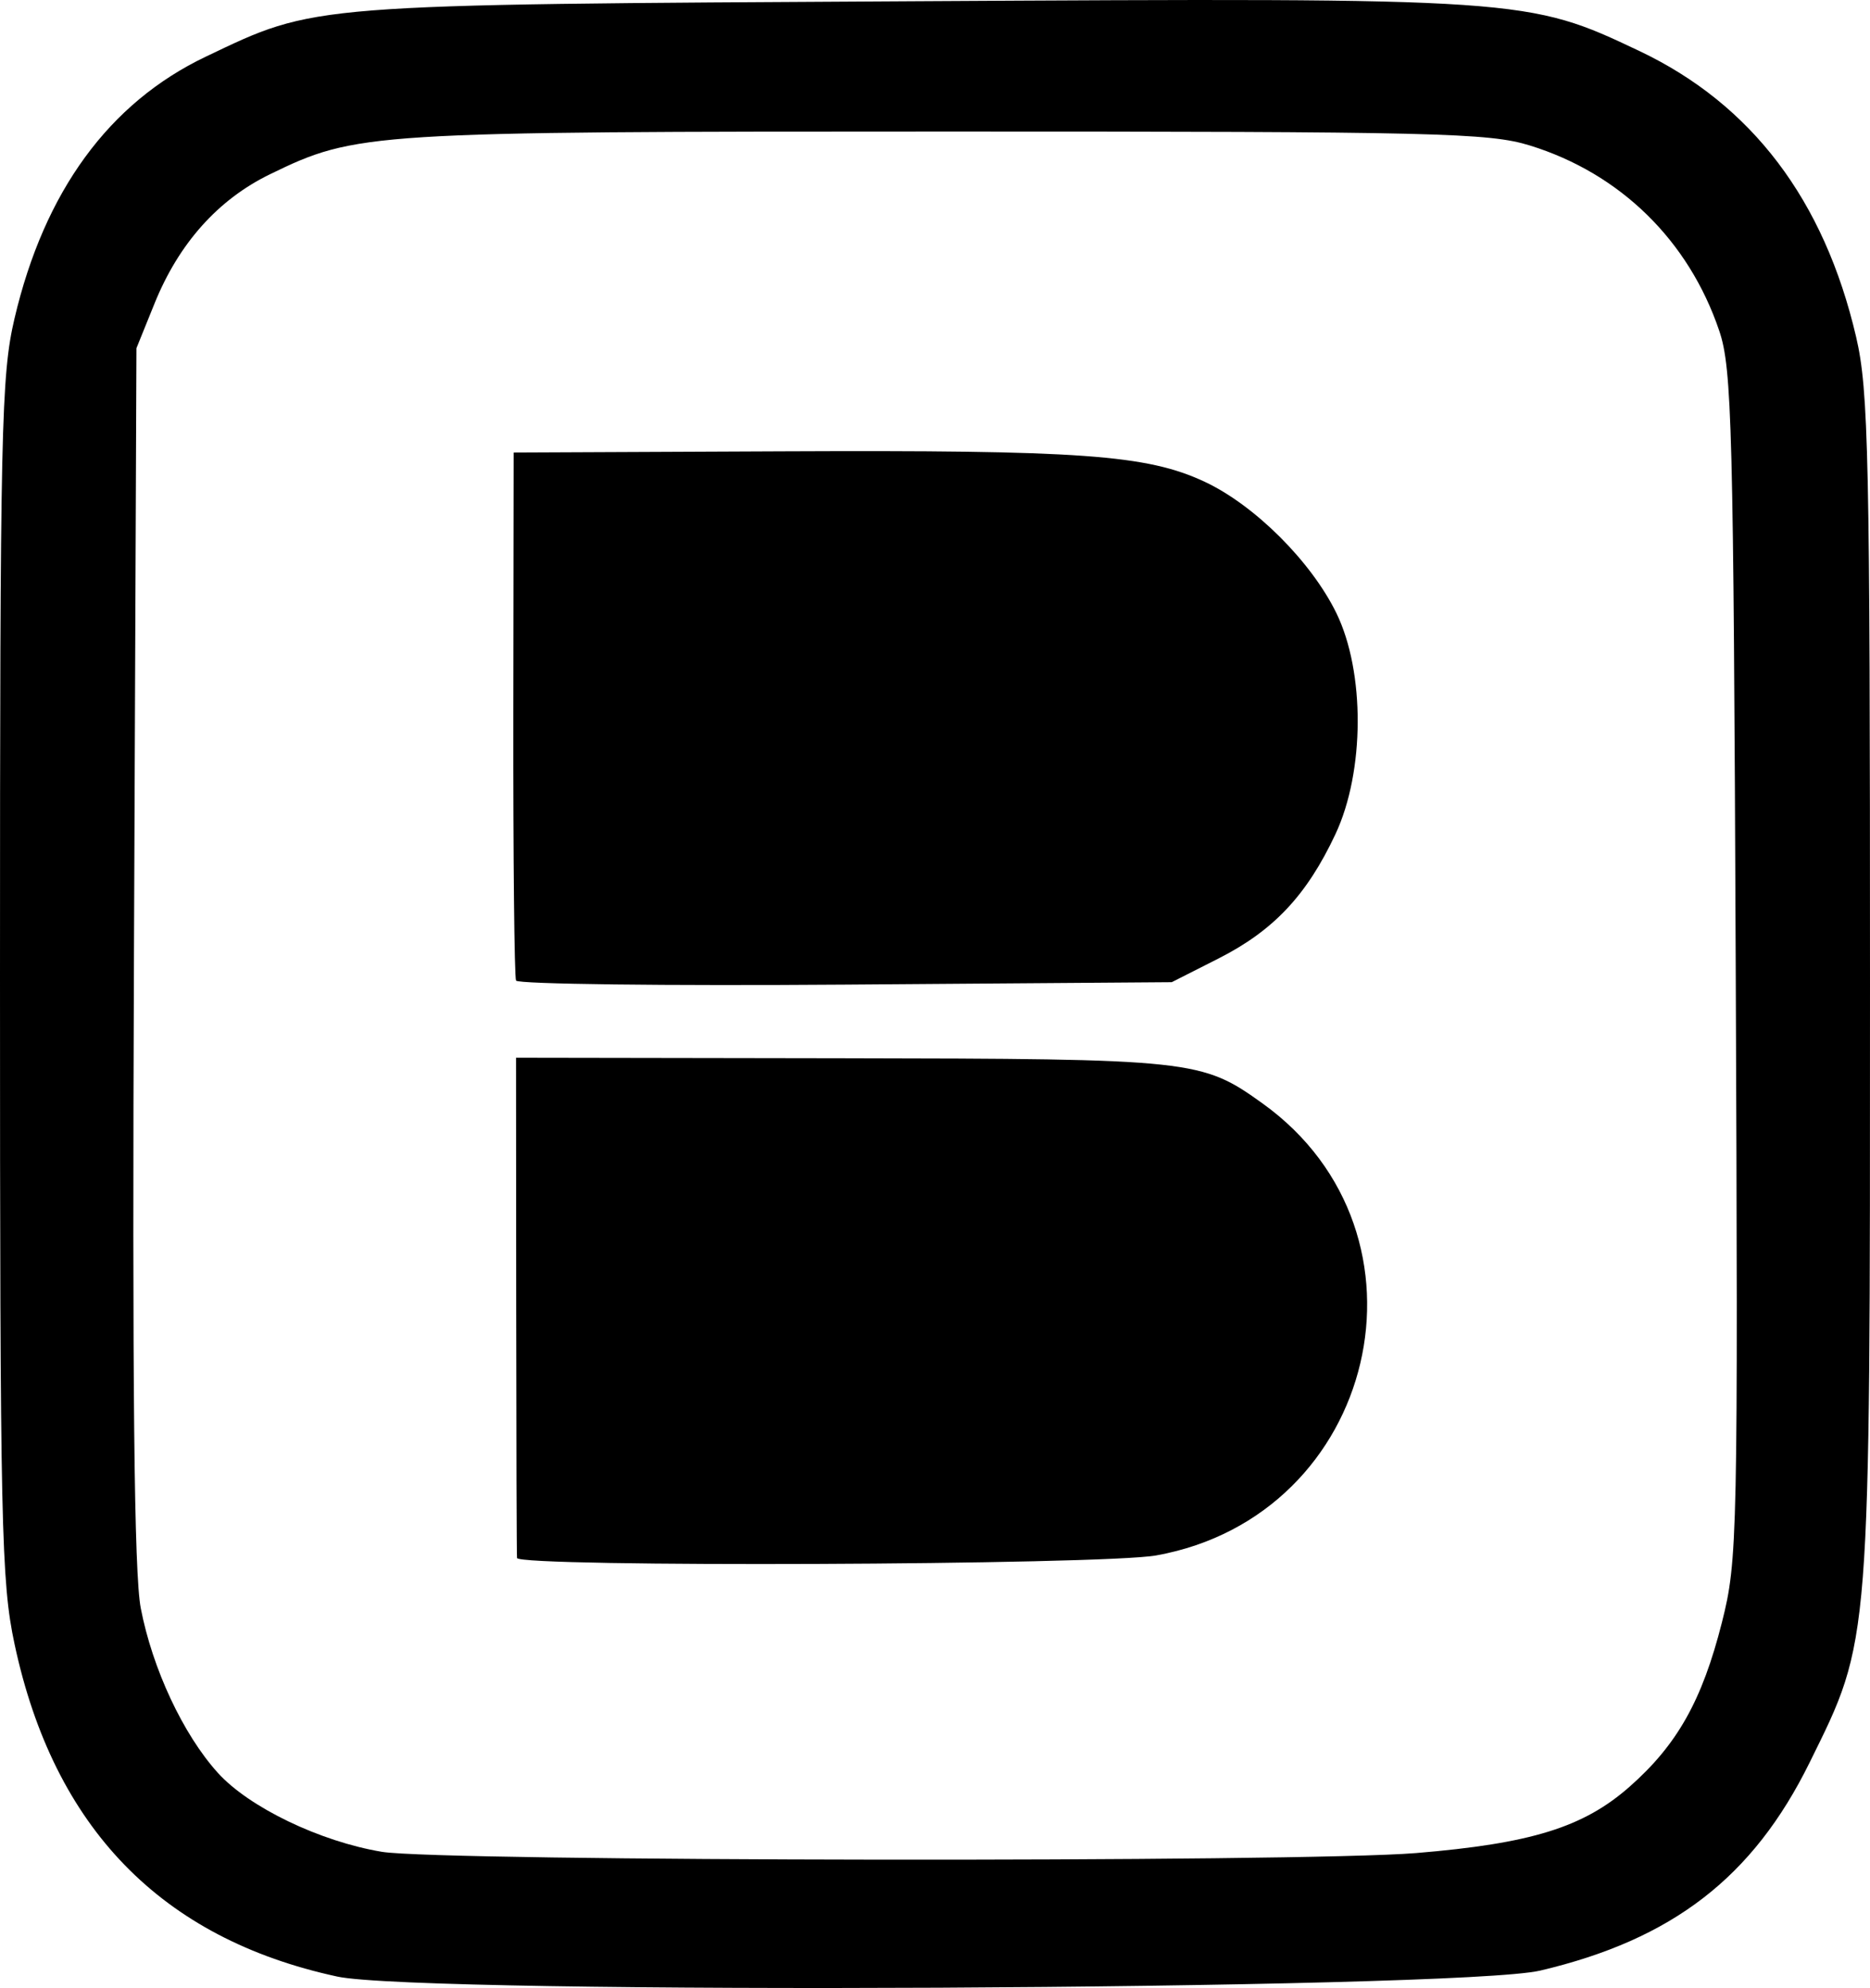 <?xml version="1.0" encoding="UTF-8" standalone="no"?>
<!-- Created with Inkscape (http://www.inkscape.org/) -->

<svg
   version="1.1"
   id="svg2"
   width="233"
   height="247.724"
   viewBox="0 0 233 247.724"
   sodipodi:docname="favicon-dark1.svg"
   inkscape:version="1.2.2 (732a01da63, 2022-12-09)"
   xmlns:inkscape="http://www.inkscape.org/namespaces/inkscape"
   xmlns:sodipodi="http://sodipodi.sourceforge.net/DTD/sodipodi-0.dtd"
   xmlns="http://www.w3.org/2000/svg"
   xmlns:svg="http://www.w3.org/2000/svg">
  <defs
     id="defs6" />
  <sodipodi:namedview
     id="namedview4"
     pagecolor="#ffffff"
     bordercolor="#000000"
     borderopacity="0.25"
     inkscape:showpageshadow="2"
     inkscape:pageopacity="0.0"
     inkscape:pagecheckerboard="0"
     inkscape:deskcolor="#d1d1d1"
     showgrid="false"
     inkscape:zoom="2.2774725"
     inkscape:cx="16.904705"
     inkscape:cy="122.94331"
     inkscape:window-width="1920"
     inkscape:window-height="1009"
     inkscape:window-x="-8"
     inkscape:window-y="-8"
     inkscape:window-maximized="1"
     inkscape:current-layer="g8" />
  <g
     inkscape:groupmode="layer"
     inkscape:label="Image"
     id="g8"
     transform="translate(-42.231,-59.11)">
    <path
       style="fill:#000000"
       d="M 84.231,305.406 C 62.32,300.665 48.938,286.876 44.048,264 c -1.664,-7.783 -1.817,-14.785 -1.817,-83 0,-68.369 0.149,-75.134 1.809,-82.208 3.715,-15.83 11.774,-26.866 23.815,-32.612 13.839,-6.605 12.359,-6.488 87.895,-6.915 76.386,-0.432 76.845,-0.4 90.754,6.205 13.989,6.643 23.012,18.55 26.998,35.625 1.555,6.664 1.729,14.773 1.729,80.906 0,82.815 0.124,81.227 -7.53,96.752 -7.043,14.286 -17.075,22.032 -33.557,25.912 -10.197,2.4 -139.298,3.04 -149.912,0.743 z M 218.653,290.023 c 14.365,-1.188 20.872,-3.209 26.617,-8.266 5.942,-5.231 9.055,-10.768 11.511,-20.48 1.957,-7.738 2.014,-10.469 1.718,-81.891 -0.278,-67.097 -0.466,-74.36 -2.048,-79.043 -3.806,-11.266 -12.331,-19.614 -23.589,-23.1 -5.118,-1.585 -11.734,-1.743 -72.631,-1.741 -72.22,0.002 -73.603,0.09 -84.355,5.32 -6.476,3.151 -11.357,8.613 -14.387,16.098 l -2.258,5.579 -0.308,75.5 c -0.221,54.04 0.019,77.205 0.845,81.5 1.451,7.553 5.282,15.74 9.601,20.521 3.887,4.303 12.748,8.569 20.455,9.848 7.302,1.212 114.489,1.34 128.829,0.154 z M 106.65,253.25 c -0.045,-0.412 -0.09,-14.607 -0.101,-31.544 l -0.02,-30.794 40.535,0.065 c 43.868,0.07 44.894,0.18 52.502,5.649 22.557,16.215 14.278,51.349 -13.268,56.306 -6.74,1.213 -79.519,1.503 -79.648,0.318 z m -0.12,-71.949 C 106.319,180.861 106.166,165.875 106.189,148 l 0.042,-32.5 33.5,-0.149 c 37.199,-0.165 45.411,0.426 52.596,3.79 6.234,2.918 13.27,9.932 16.411,16.359 3.59,7.347 3.541,19.764 -0.108,27.546 -3.575,7.622 -7.719,12.029 -14.577,15.504 l -5.822,2.95 -40.659,0.301 c -22.363,0.166 -40.832,-0.059 -41.042,-0.5 z"
       id="path170" />
  </g>
</svg>

